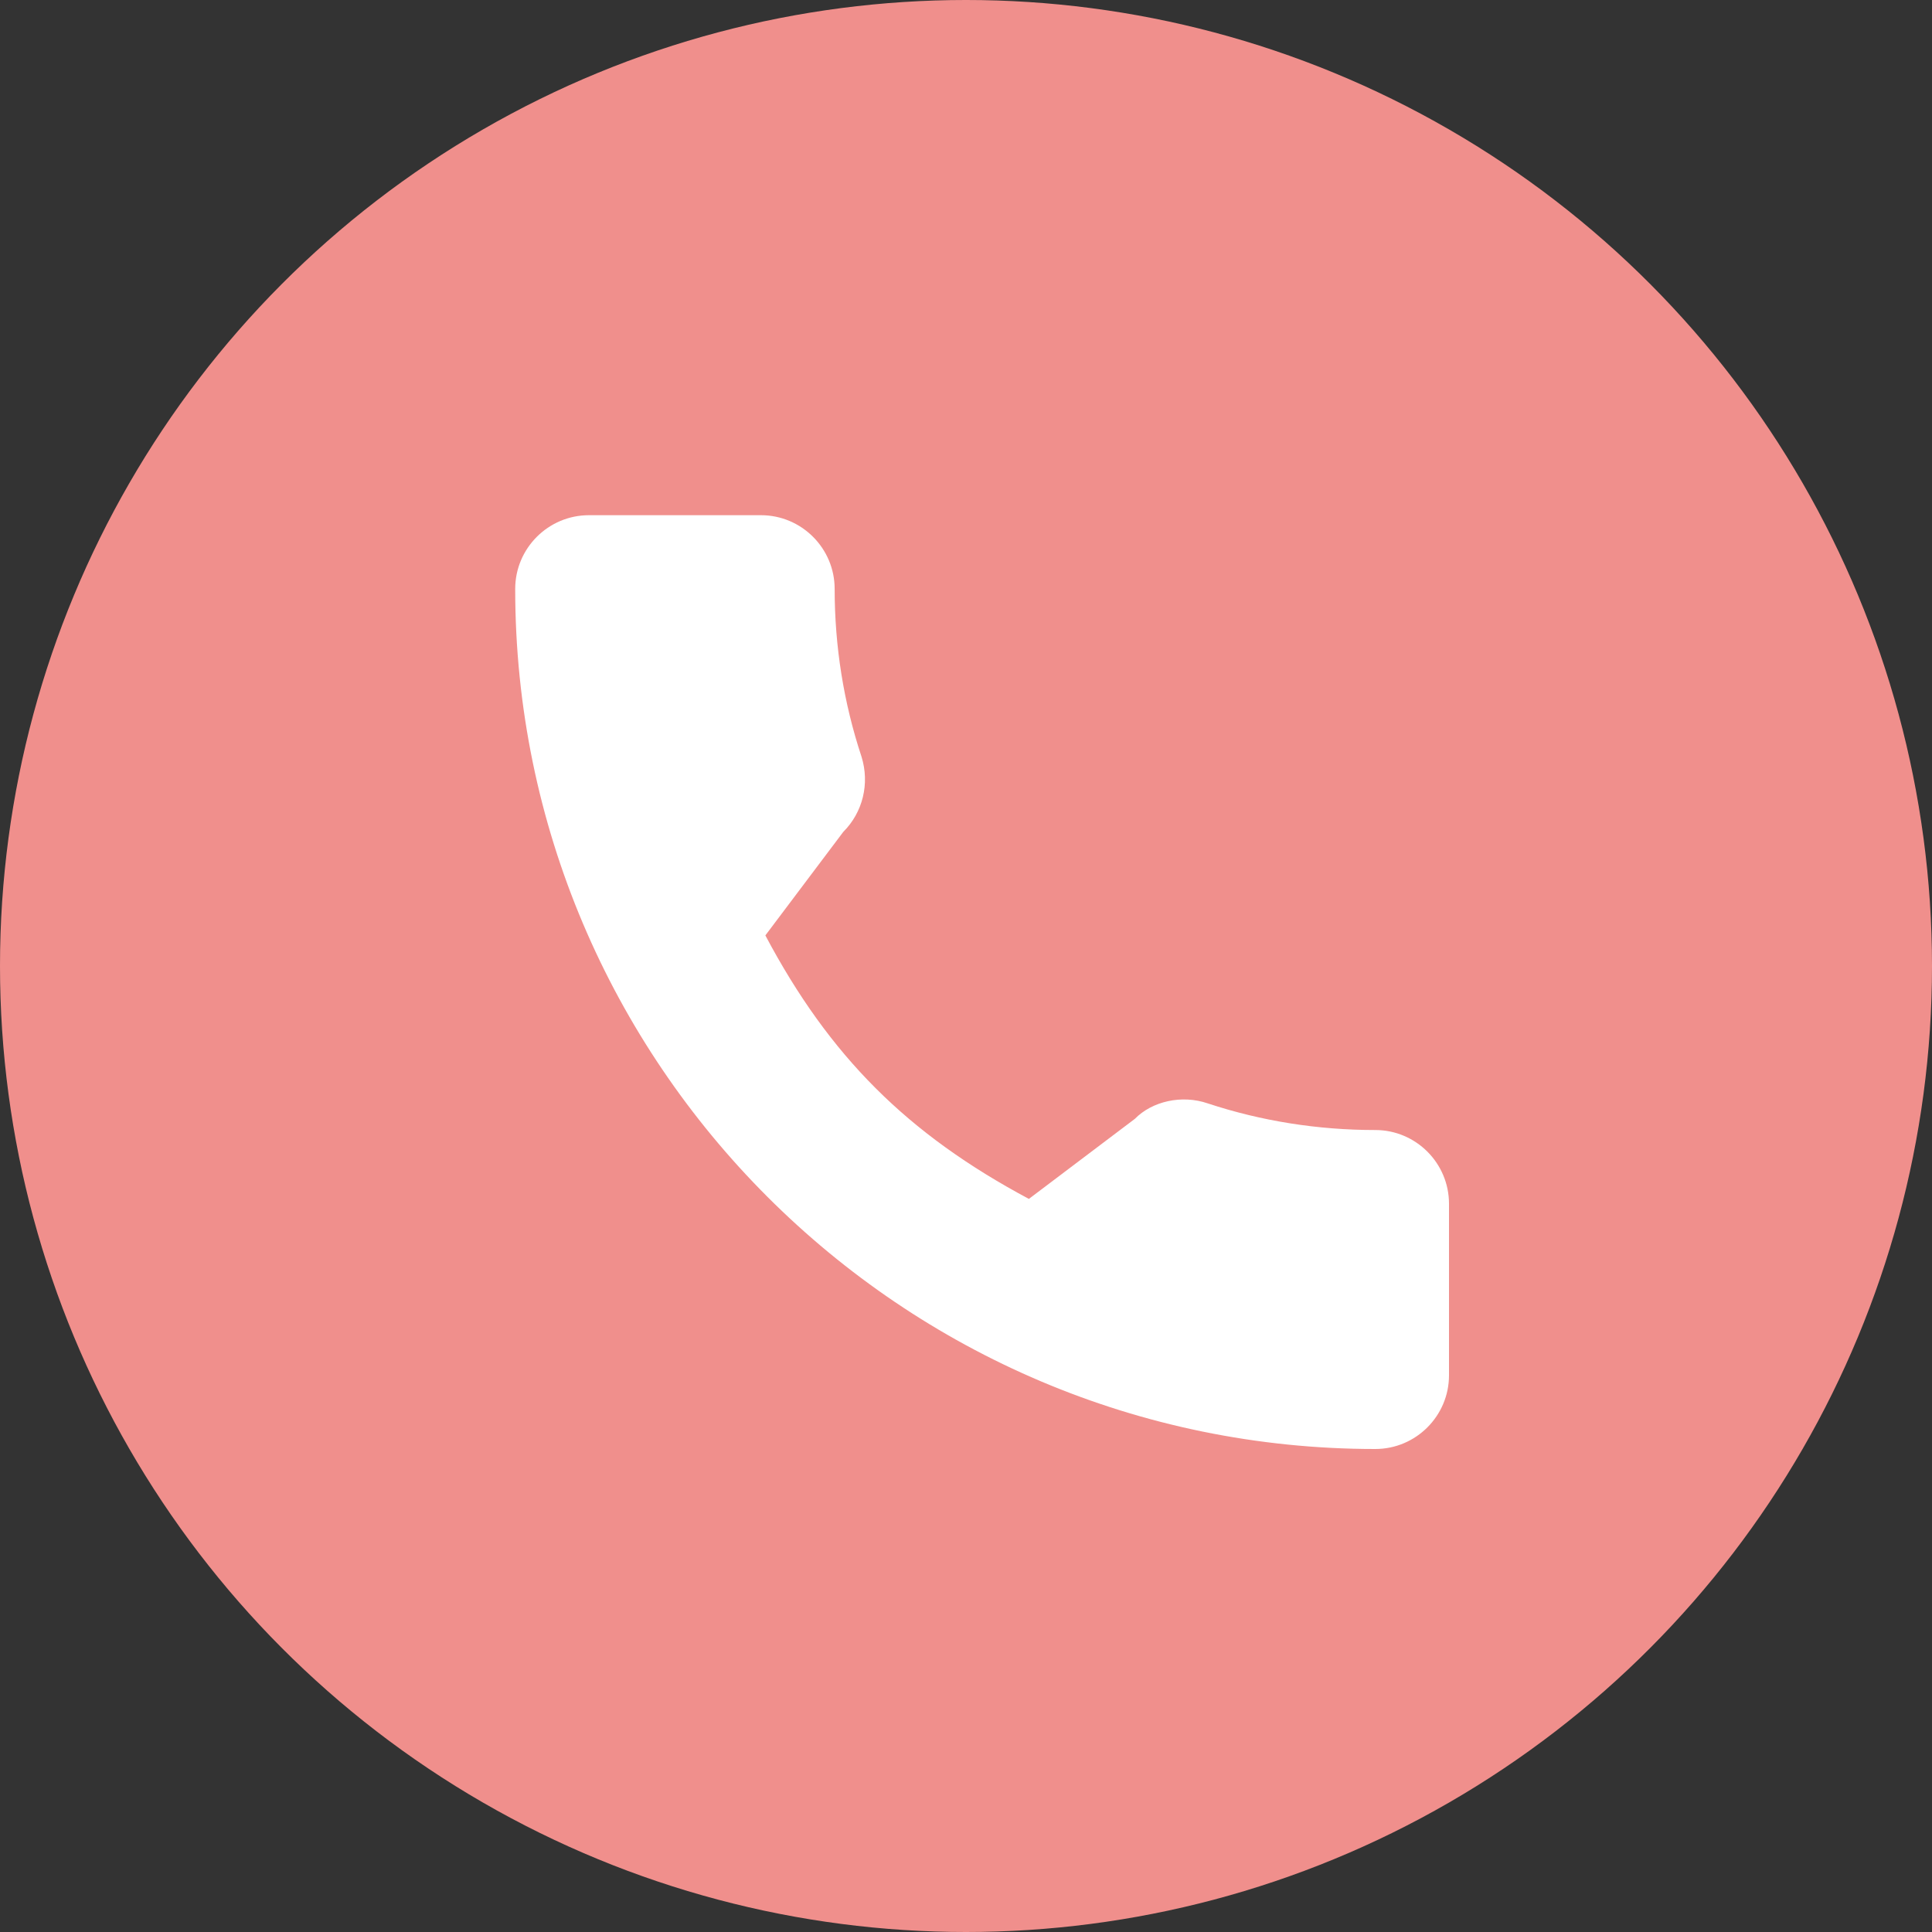 <svg width="60" height="60" viewBox="0 0 60 60" fill="none" xmlns="http://www.w3.org/2000/svg">
<rect x="0" y="0" width="60" height="60" fill="#333333" stroke="none"/>
<circle cx="30" cy="30" r="30" fill="#F08F8C"/>
<path d="M42.711 35.094C40.922 35.094 39.169 34.815 37.509 34.267C36.698 33.988 35.778 34.203 35.245 34.746L31.953 37.233C28.175 35.216 25.758 32.8 23.769 29.05L26.188 25.836C26.797 25.227 27.015 24.335 26.755 23.5C26.202 21.829 25.921 20.075 25.921 18.29C25.921 17.027 24.894 16 23.632 16H18.29C17.027 16 16 17.027 16 18.29C16 33.017 27.983 45 42.711 45C43.973 45 45 43.973 45 42.711V37.384C45 36.121 43.973 35.094 42.711 35.094Z" fill="white"/>
</svg>
